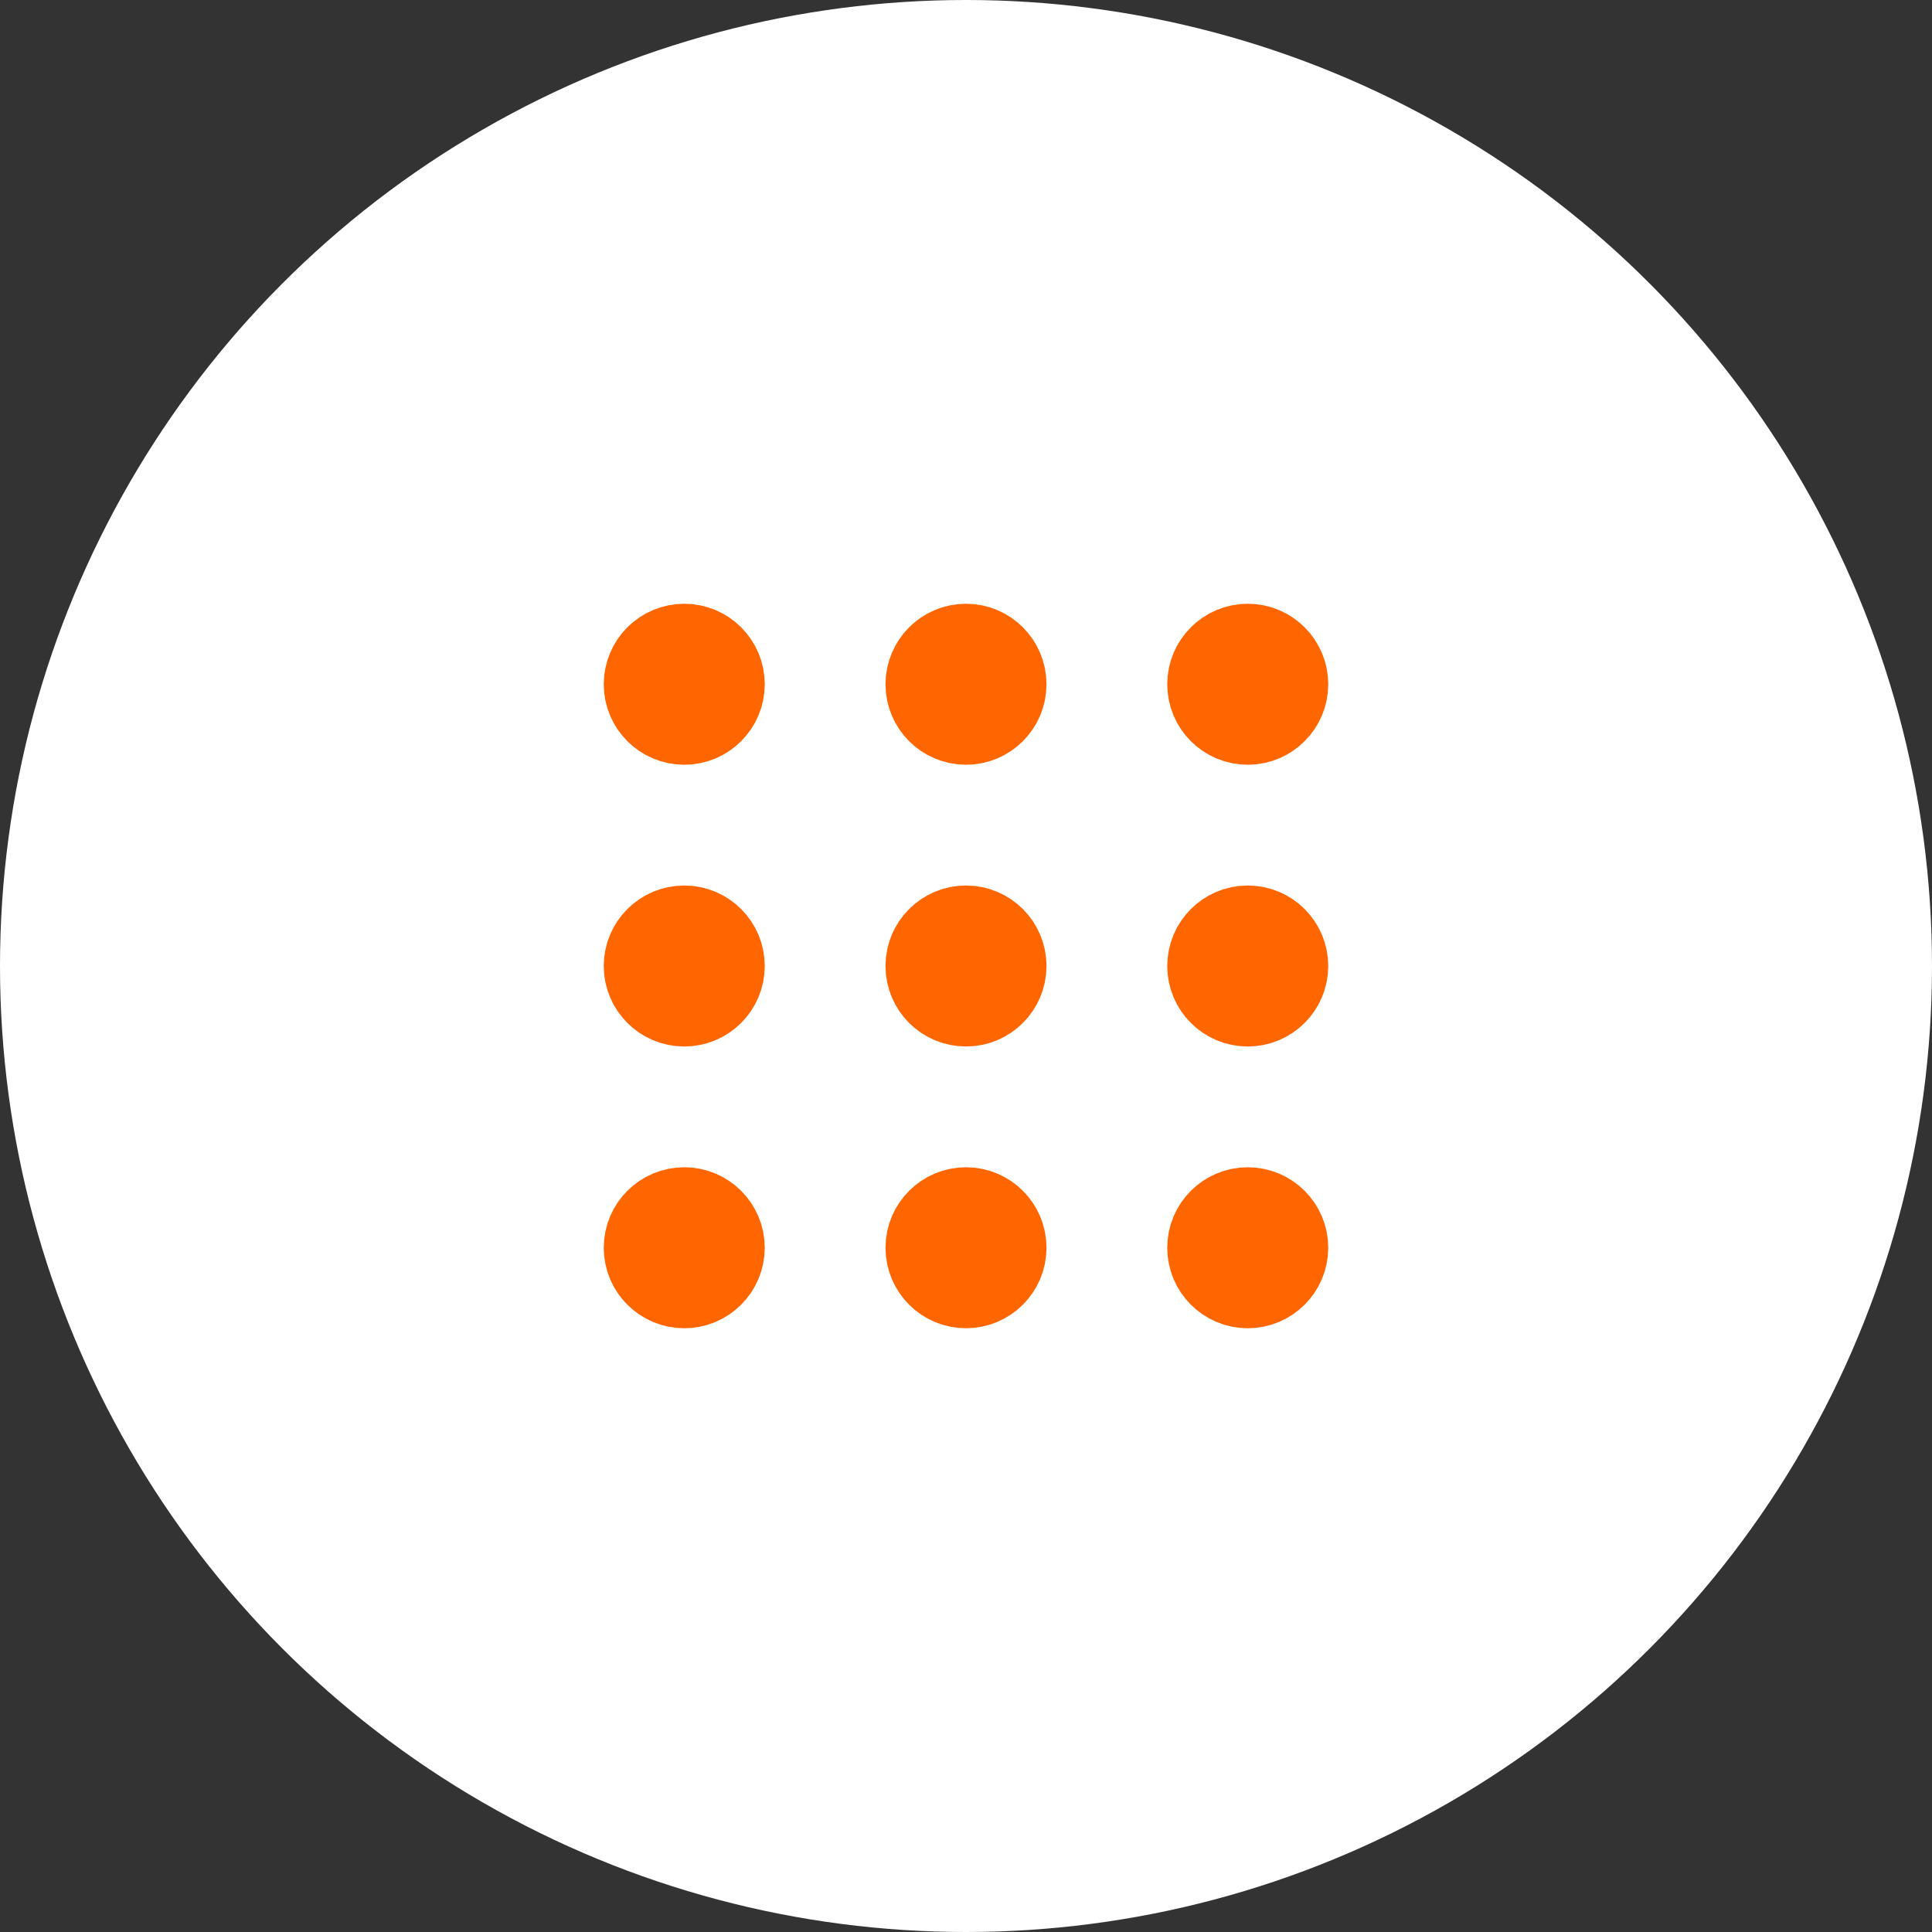 <svg width="48" height="48" viewBox="0 0 48 48" fill="none" xmlns="http://www.w3.org/2000/svg">
    <rect x="0" y="0" width="48" height="48" fill="#333333" stroke="none"/>
    <circle cx="24" cy="24" r="24" fill="white"/>
    <path d="M24 18C24.552 18 25 17.552 25 17C25 16.448 24.552 16 24 16C23.448 16 23 16.448 23 17C23 17.552 23.448 18 24 18Z" stroke="#FF6600" stroke-width="2" stroke-linecap="round" stroke-linejoin="round"/>
    <path d="M24 25C24.552 25 25 24.552 25 24C25 23.448 24.552 23 24 23C23.448 23 23 23.448 23 24C23 24.552 23.448 25 24 25Z" stroke="#FF6600" stroke-width="2" stroke-linecap="round" stroke-linejoin="round"/>
    <path d="M24 32C24.552 32 25 31.552 25 31C25 30.448 24.552 30 24 30C23.448 30 23 30.448 23 31C23 31.552 23.448 32 24 32Z" stroke="#FF6600" stroke-width="2" stroke-linecap="round" stroke-linejoin="round"/>
    <path d="M31 18C31.552 18 32 17.552 32 17C32 16.448 31.552 16 31 16C30.448 16 30 16.448 30 17C30 17.552 30.448 18 31 18Z" stroke="#FF6600" stroke-width="2" stroke-linecap="round" stroke-linejoin="round"/>
    <path d="M31 25C31.552 25 32 24.552 32 24C32 23.448 31.552 23 31 23C30.448 23 30 23.448 30 24C30 24.552 30.448 25 31 25Z" stroke="#FF6600" stroke-width="2" stroke-linecap="round" stroke-linejoin="round"/>
    <path d="M31 32C31.552 32 32 31.552 32 31C32 30.448 31.552 30 31 30C30.448 30 30 30.448 30 31C30 31.552 30.448 32 31 32Z" stroke="#FF6600" stroke-width="2" stroke-linecap="round" stroke-linejoin="round"/>
    <path d="M17 18C17.552 18 18 17.552 18 17C18 16.448 17.552 16 17 16C16.448 16 16 16.448 16 17C16 17.552 16.448 18 17 18Z" stroke="#FF6600" stroke-width="2" stroke-linecap="round" stroke-linejoin="round"/>
    <path d="M17 25C17.552 25 18 24.552 18 24C18 23.448 17.552 23 17 23C16.448 23 16 23.448 16 24C16 24.552 16.448 25 17 25Z" stroke="#FF6600" stroke-width="2" stroke-linecap="round" stroke-linejoin="round"/>
    <path d="M17 32C17.552 32 18 31.552 18 31C18 30.448 17.552 30 17 30C16.448 30 16 30.448 16 31C16 31.552 16.448 32 17 32Z" stroke="#FF6600" stroke-width="2" stroke-linecap="round" stroke-linejoin="round"/>
</svg>
